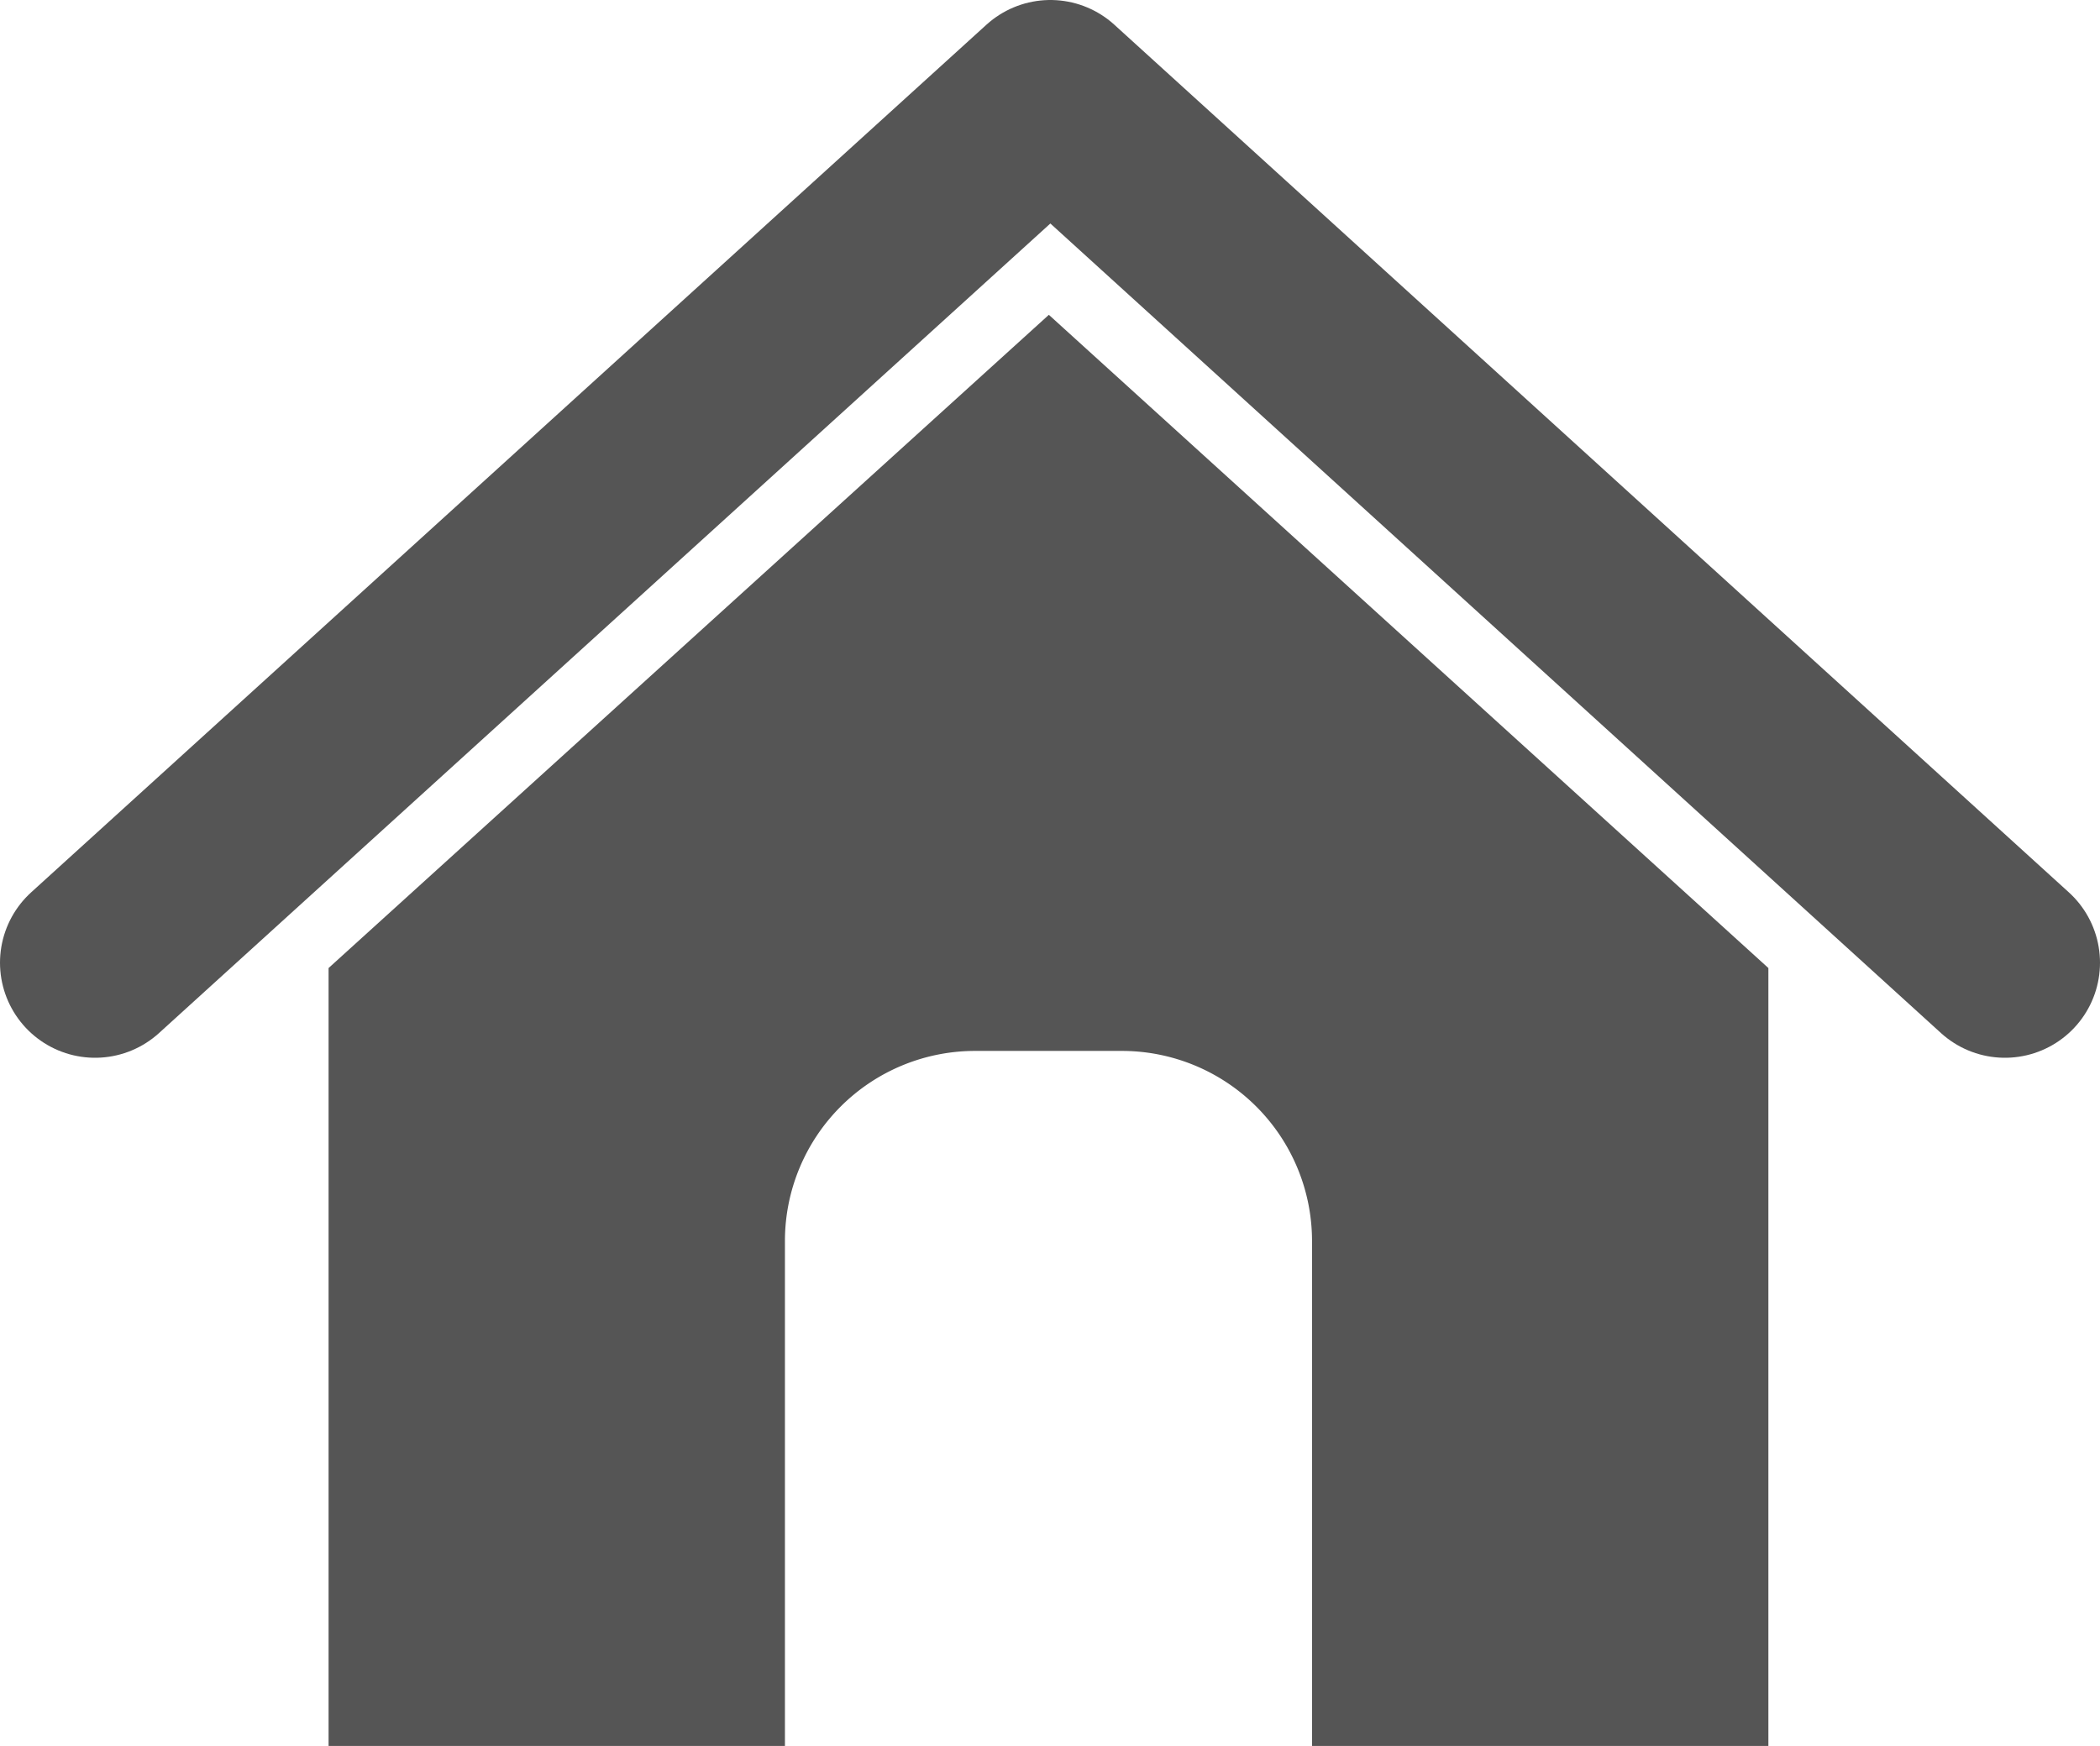 <svg xmlns="http://www.w3.org/2000/svg" width="27.61" height="22.96" viewBox="0 0 27.61 22.96">
  <defs>
    <style>
      .a {
        fill: none;
        stroke: #555;
        stroke-linecap: round;
        stroke-linejoin: round;
        stroke-width: 2.5px;
      }

      .b {
        fill: #555;
      }
    </style>
  </defs>
  <title>ico_shop</title>
  <g>
    <polyline class="a" points="1.25 12.66 13.81 1.25 26.36 12.66"/>
    <path class="b" d="M13.79,4.14,4.32,12.73h0V23h6V16.31a2.5,2.5,0,0,1,2.49-2.49h1.95a2.5,2.5,0,0,1,2.49,2.49V23h6V12.73Z"/>
  </g>
</svg>
